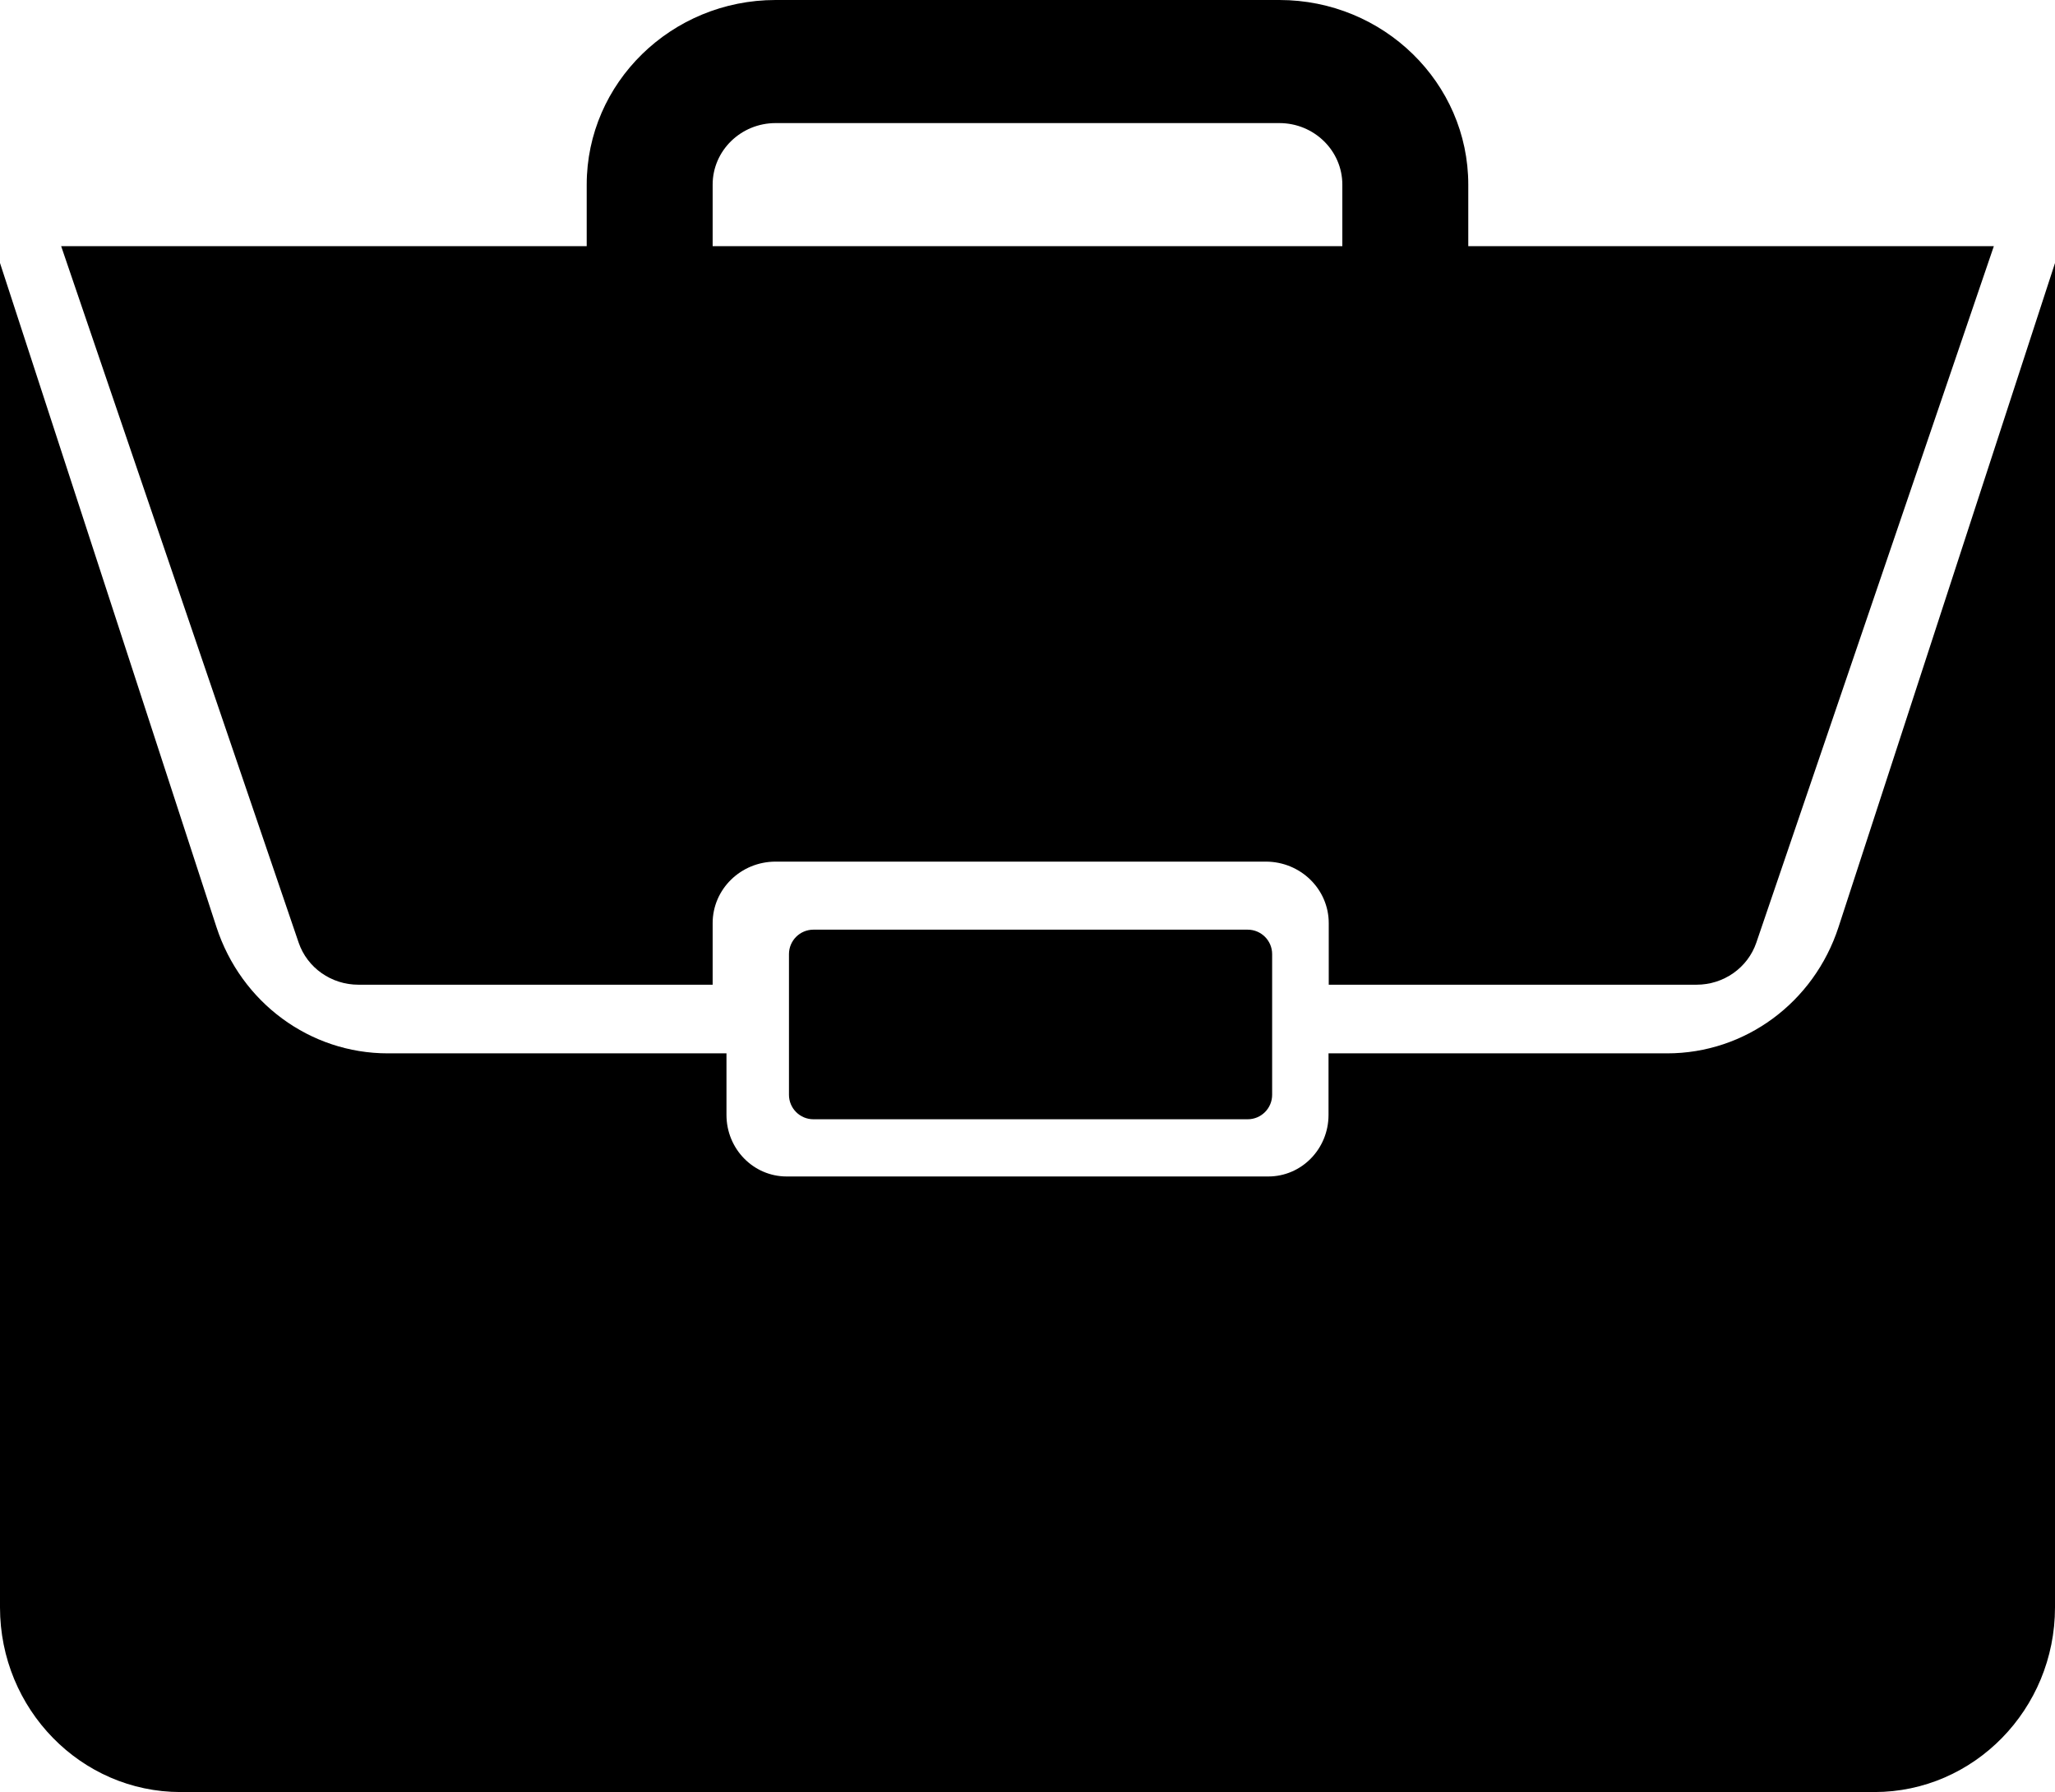 <svg width="336" height="293" viewBox="0 0 336 293" fill="none" xmlns="http://www.w3.org/2000/svg">
<path d="M129 156C129 153.791 130.791 152 133 152H204C206.209 152 208 153.791 208 156V179C208 181.209 206.209 183 204 183H133C130.791 183 129 181.209 129 179V156Z" fill="black"/>
<path d="M272.592 172.224H217.219V182.288C217.219 187.85 212.815 192.353 207.375 192.353H128.625C123.185 192.353 118.781 187.85 118.781 182.288V172.224H63.408C50.68 172.224 39.424 163.928 35.394 151.583L0 43V262.806C0 279.455 13.248 293 29.531 293H306.469C322.752 293 336 279.455 336 262.806V43.008L300.604 151.583C296.576 163.928 285.32 172.224 272.592 172.224Z" fill="black"/>
<path d="M209.181 0H126.816C109.785 0 95.929 13.542 95.929 30.188V40.25H10L48.831 154.121C50.239 158.238 54.17 161 58.604 161H116.52V150.938C116.52 145.377 121.126 140.875 126.816 140.875H206.959C212.648 140.875 217.255 145.377 217.255 150.938V161H277.393C281.828 161 285.758 158.238 287.166 154.121L326 40.25H240.069V30.188C240.069 13.542 226.212 0 209.181 0ZM116.52 40.25V30.188C116.52 24.635 121.134 20.125 126.816 20.125H209.181C214.863 20.125 219.477 24.635 219.477 30.188V40.25H116.52Z" fill="black"/>
</svg>
